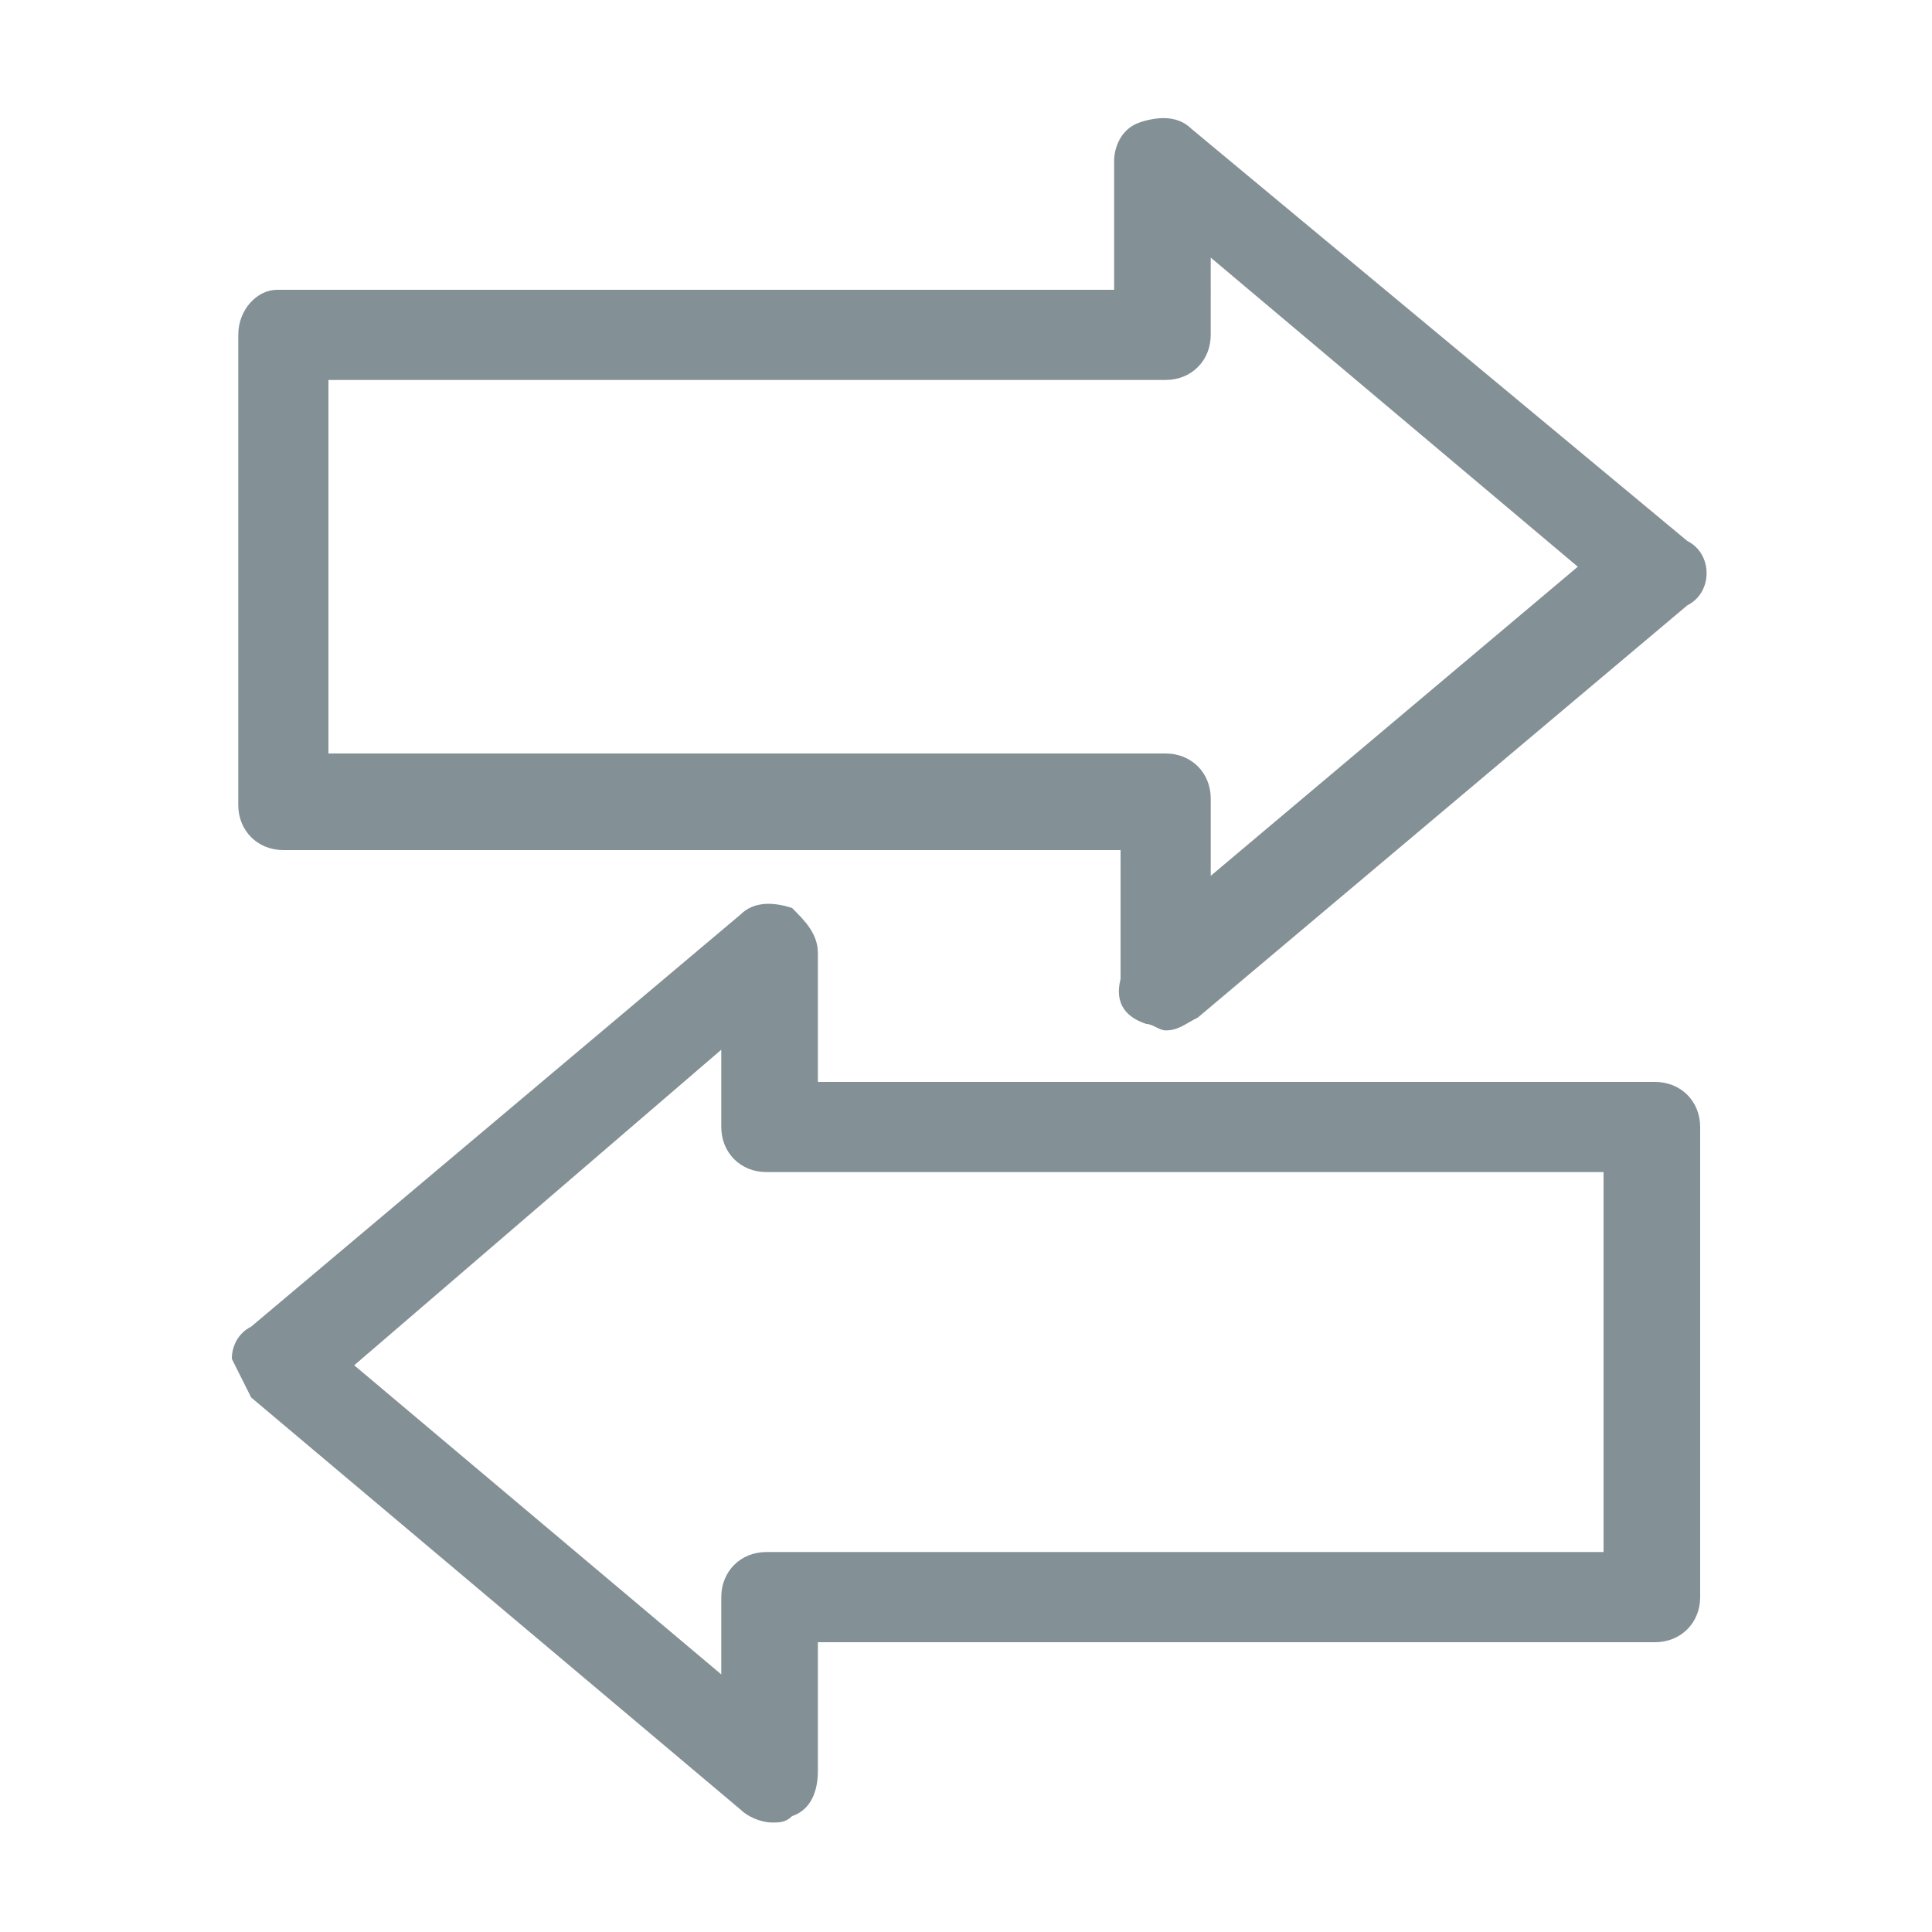 <?xml version="1.0" encoding="utf-8"?>
<!-- Generator: Adobe Illustrator 25.4.1, SVG Export Plug-In . SVG Version: 6.00 Build 0)  -->
<svg version="1.1" id="Capa_1" xmlns="http://www.w3.org/2000/svg" xmlns:xlink="http://www.w3.org/1999/xlink" x="0px" y="0px"
	 viewBox="0 0 30 30" style="enable-background:new 0 0 30 30;" xml:space="preserve">
<style type="text/css">
	.st0{fill:#839096;}
</style>
<g id="XMLID_27778_">
	<path id="XMLID_27782_" class="st0" d="M17.8,15.9c0.1,0,0.2,0.1,0.3,0.1c0.2,0,0.3-0.1,0.5-0.2l7.6-6.4c0.2-0.1,0.3-0.3,0.3-0.5
		c0-0.2-0.1-0.4-0.3-0.5L18.5,2c-0.2-0.2-0.5-0.2-0.8-0.1c-0.3,0.1-0.4,0.4-0.4,0.6v2h-13C4,4.5,3.7,4.8,3.7,5.2v7.3
		c0,0.4,0.3,0.7,0.7,0.7h13v2C17.3,15.6,17.5,15.8,17.8,15.9z M5.1,11.9V5.9h13c0.4,0,0.7-0.3,0.7-0.7V4l5.7,4.8l-5.7,4.8v-1.2
		c0-0.4-0.3-0.7-0.7-0.7H5.1z"/>
	<path id="XMLID_27779_" class="st0" d="M3.9,21.7l7.6,6.4c0.1,0.1,0.3,0.2,0.5,0.2c0.1,0,0.2,0,0.3-0.1c0.3-0.1,0.4-0.4,0.4-0.7v-2
		h13c0.4,0,0.7-0.3,0.7-0.7v-7.3c0-0.4-0.3-0.7-0.7-0.7h-13v-2c0-0.3-0.2-0.5-0.4-0.7c-0.3-0.1-0.6-0.1-0.8,0.1l-7.6,6.4
		c-0.2,0.1-0.3,0.3-0.3,0.5C3.7,21.3,3.8,21.5,3.9,21.7z M11.2,16.3v1.2c0,0.4,0.3,0.7,0.7,0.7h13v5.9h-13c-0.4,0-0.7,0.3-0.7,0.7
		V26l-5.7-4.8L11.2,16.3z"/>
</g>
</svg>
